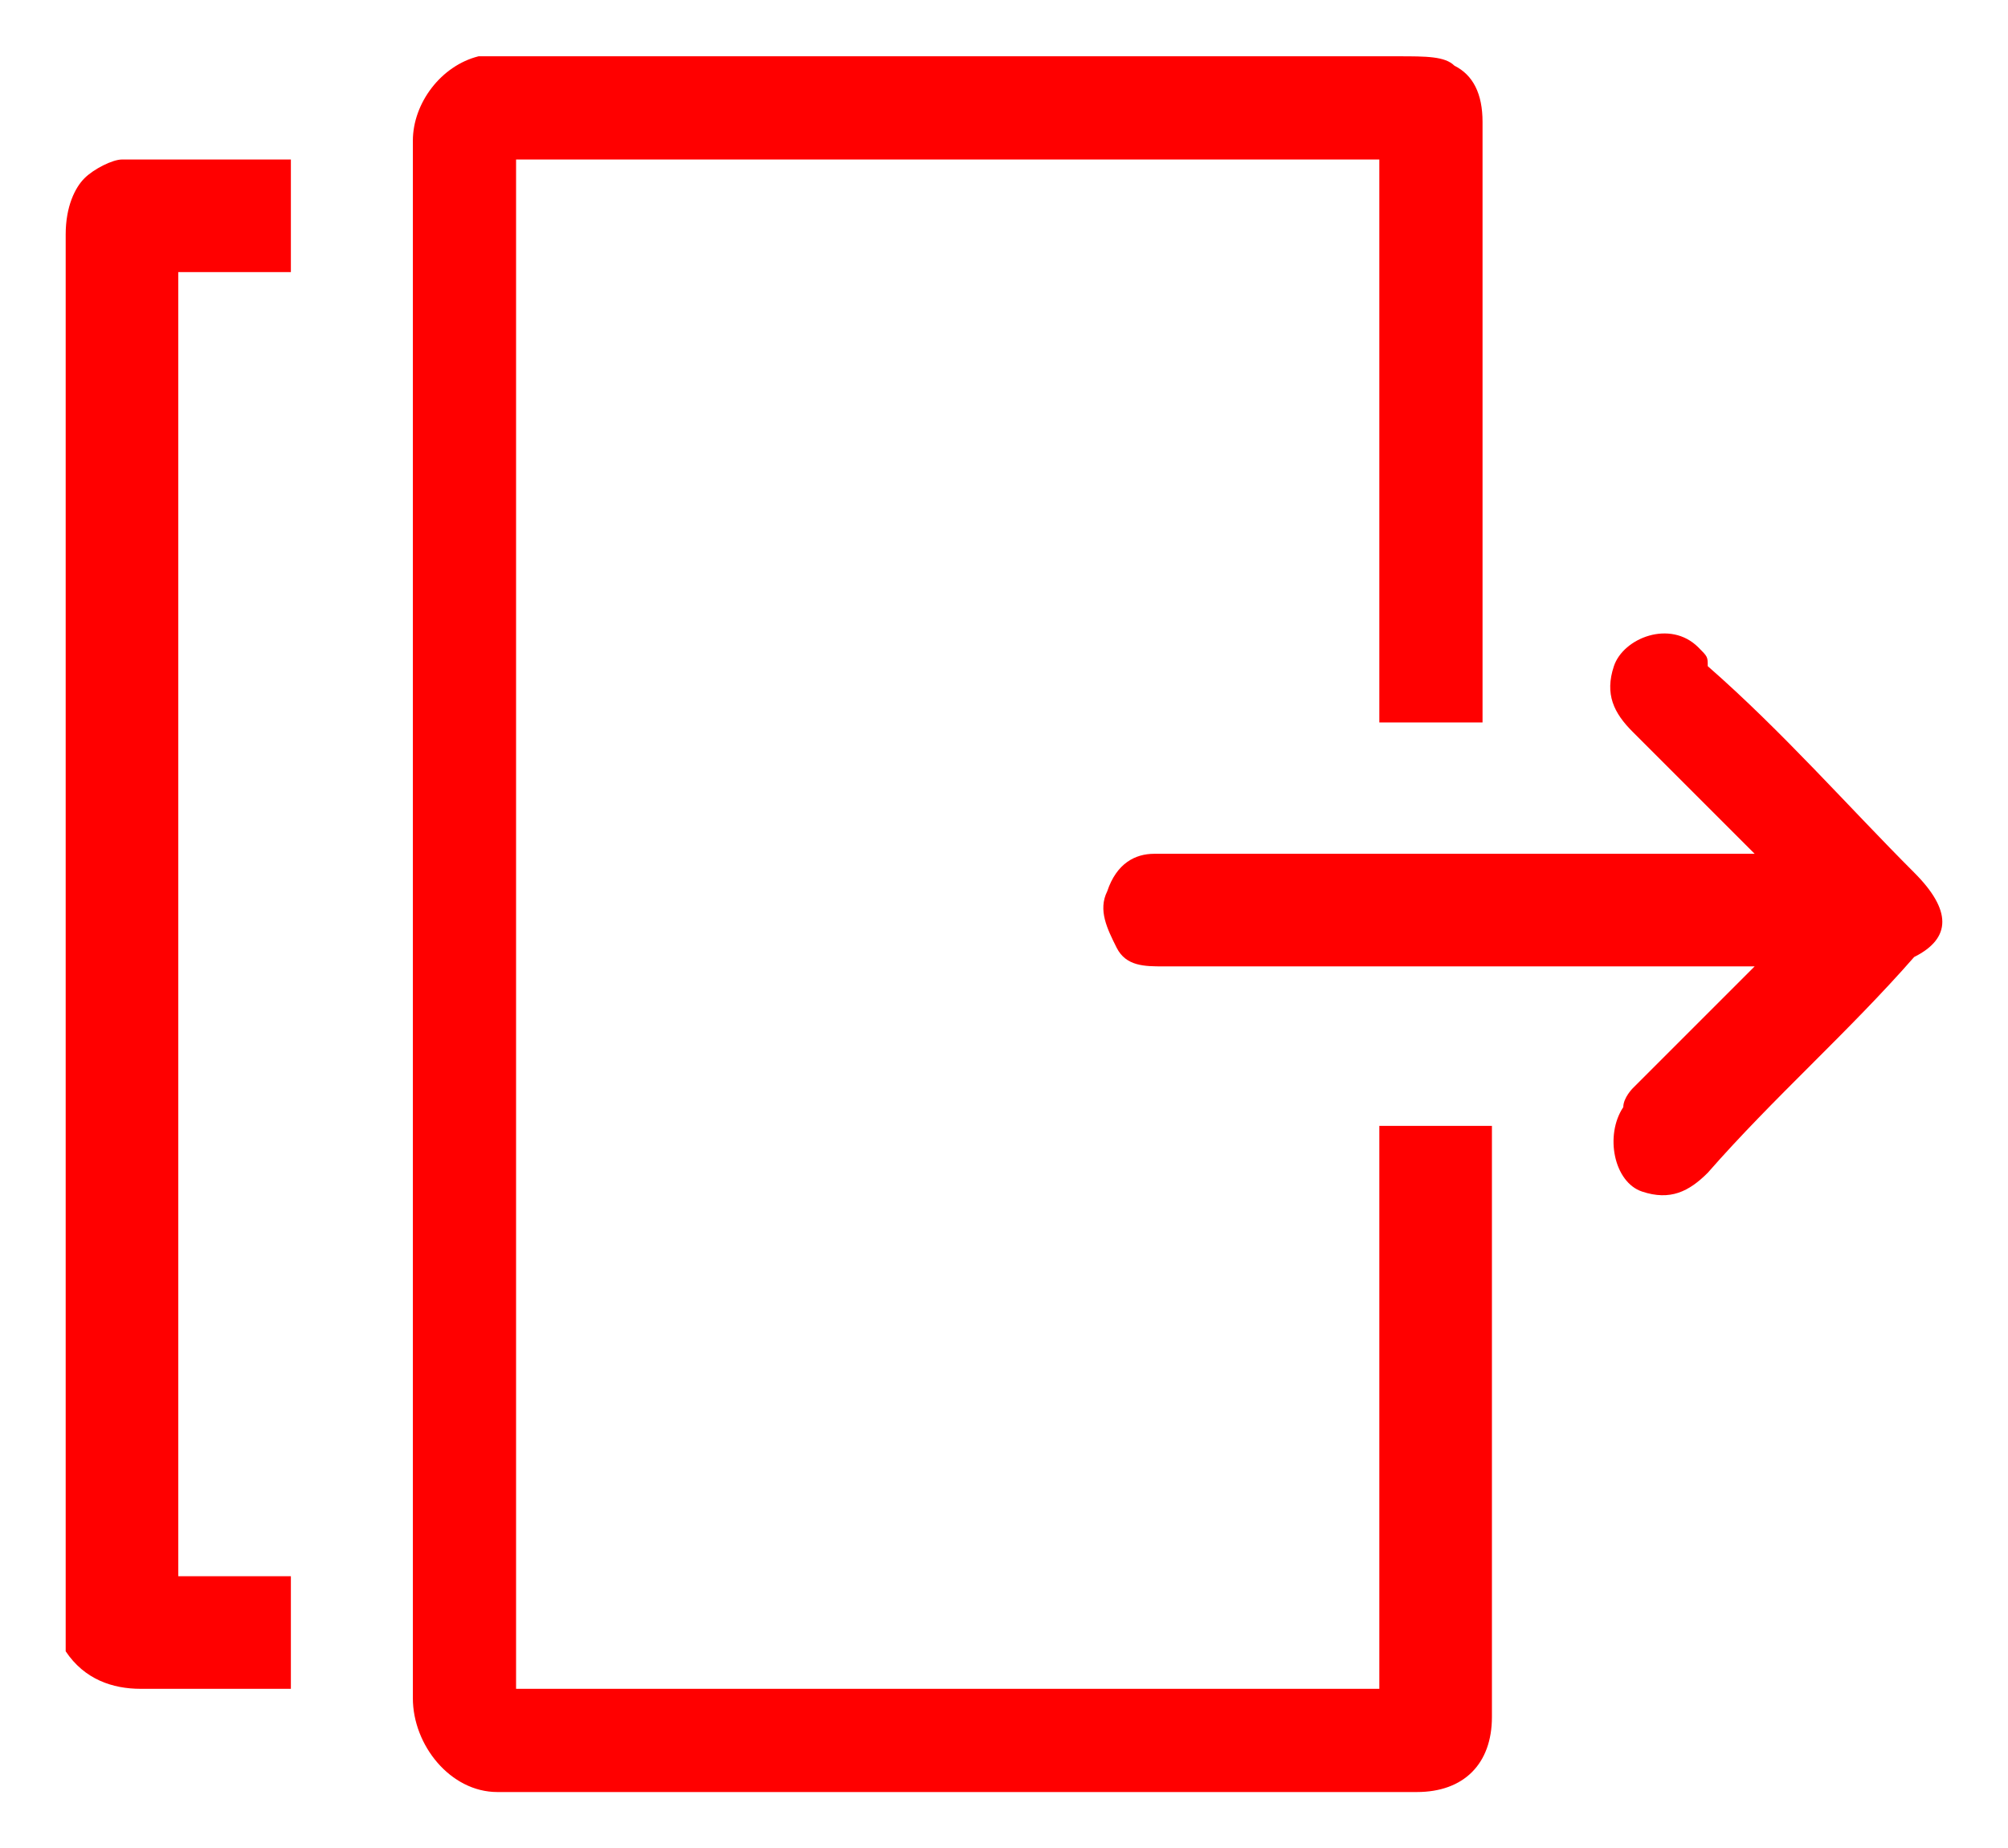 <?xml version="1.0" encoding="utf-8"?>
<!-- Generator: Adobe Illustrator 23.0.3, SVG Export Plug-In . SVG Version: 6.00 Build 0)  -->
<svg version="1.1" id="Layer_1" xmlns="http://www.w3.org/2000/svg" xmlns:xlink="http://www.w3.org/1999/xlink" x="0px" y="0px"
	 viewBox="0 0 21.4 19.7" style="enable-background:new 0 0 21.4 19.7;" xml:space="preserve">
<style type="text/css">
	.st0{fill:#FF0000;}
</style>
<g>
	<g>
		<path class="st0" d="M15.9,12h-1.2v6c-2.1,0-7.1,0-9.2,0V1.7h9.2c0,0.5,0,6,0,6h1.1c0,0,0-5.8,0-6.4c0-0.3-0.1-0.5-0.3-0.6
			c-0.1-0.1-0.3-0.1-0.6-0.1H5.4c-0.1,0-0.2,0-0.3,0C4.7,0.7,4.4,1.1,4.4,1.5c0,3.8,0,12.8,0,16.6c0,0.5,0.4,1,0.9,1
			c2.4,0,7.4,0,9.8,0c0.5,0,0.8-0.3,0.8-0.8c0-0.5,0-5.6,0-6.1V12z M1.9,2.9h1.2V1.7c-0.4,0-1.4,0-1.8,0C1.2,1.7,1,1.8,0.9,1.9
			C0.8,2,0.7,2.2,0.7,2.5v14.9c0,0.1,0,0.2,0,0.2C0.9,17.9,1.2,18,1.5,18c0.3,0,1.1,0,1.4,0h0.2v-1.2H1.9V2.9z M20.4,9.3
			c-0.7-0.7-1.4-1.5-2.2-2.2C18.2,7,18.2,7,18.1,6.9c-0.3-0.3-0.8-0.1-0.9,0.2c-0.1,0.3,0,0.5,0.2,0.7c0.4,0.4,0.8,0.8,1.2,1.2
			c0,0,0.1,0.1,0.1,0.1h-0.2c-1.3,0-3.9,0-5.1,0c-0.4,0-0.8,0-1.1,0c-0.2,0-0.4,0.1-0.5,0.4c-0.1,0.2,0,0.4,0.1,0.6
			c0.1,0.2,0.3,0.2,0.5,0.2c1.6,0,4.5,0,6.1,0h0.2c-0.1,0.1-0.1,0.1-0.1,0.1c-0.4,0.4-0.8,0.8-1.2,1.2c0,0-0.1,0.1-0.1,0.2
			c-0.2,0.3-0.1,0.8,0.2,0.9c0.3,0.1,0.5,0,0.7-0.2c0.7-0.8,1.5-1.5,2.2-2.3C20.8,10,20.8,9.7,20.4,9.3z"/>
	</g>
</g>
</svg>

